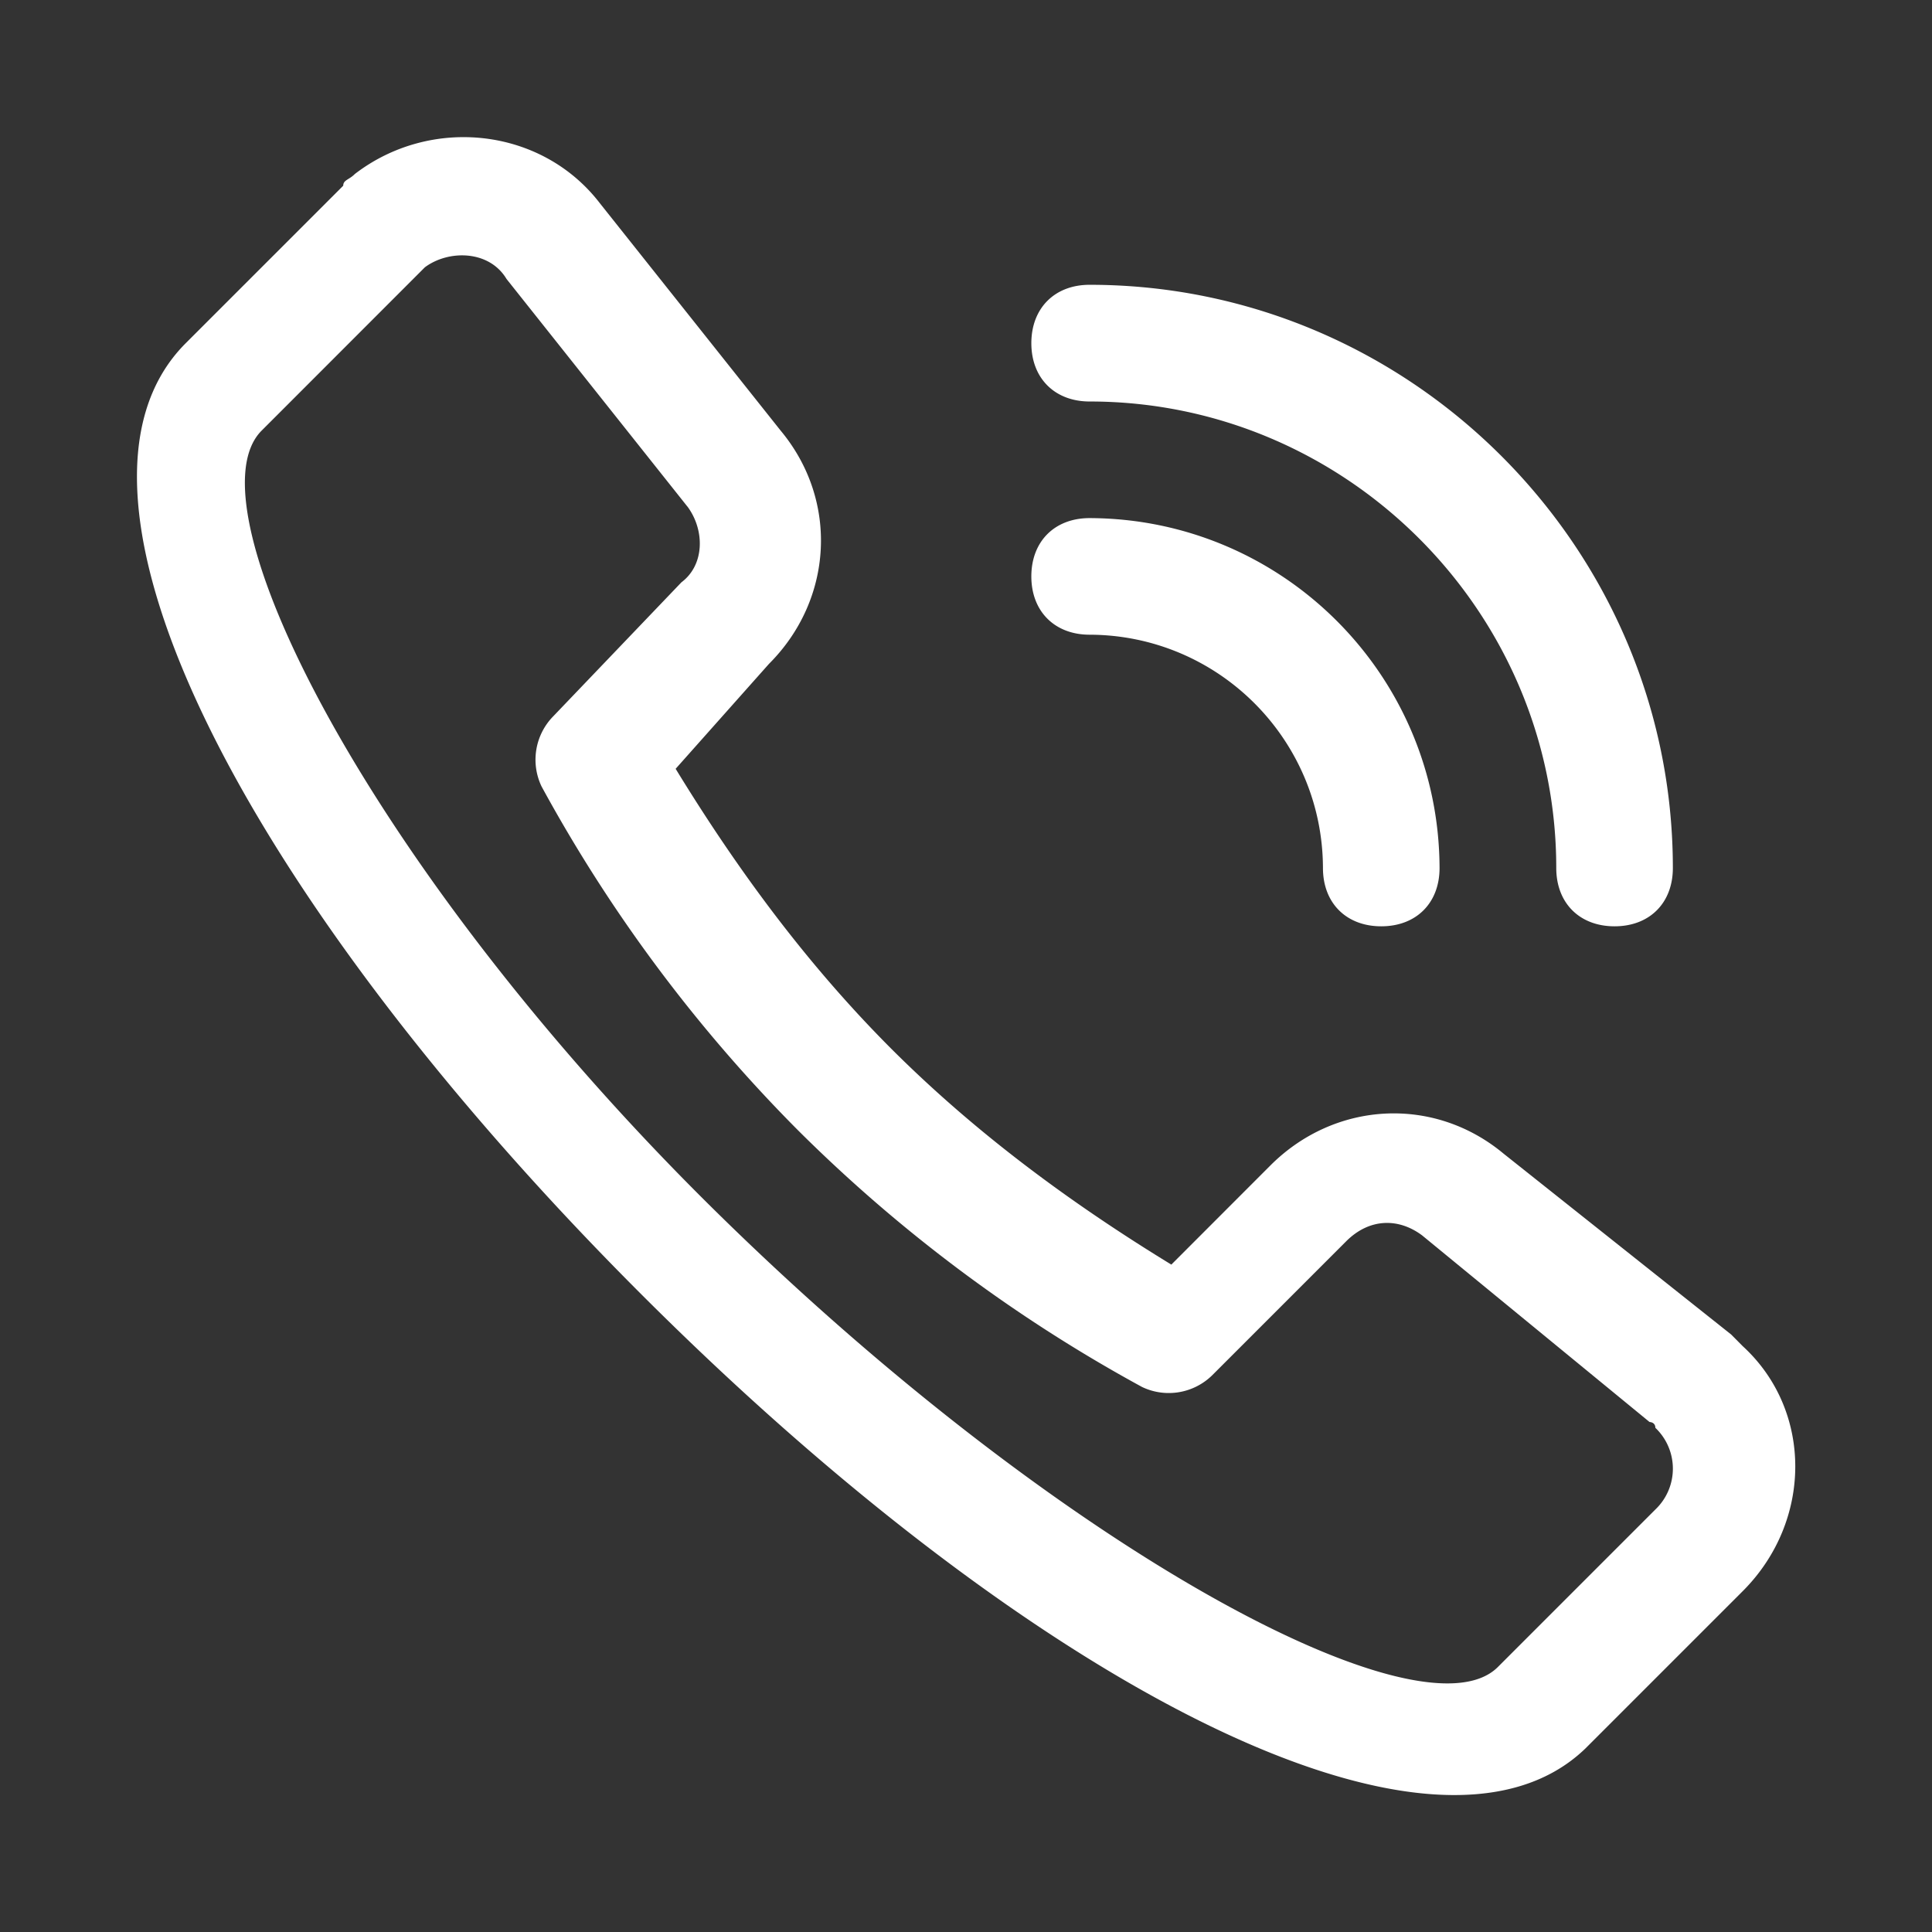 <?xml version="1.0" standalone="no"?><!DOCTYPE svg PUBLIC "-//W3C//DTD SVG 1.1//EN" "http://www.w3.org/Graphics/SVG/1.1/DTD/svg11.dtd"><svg class="icon" width="35px" height="35.00px" viewBox="0 0 1024 1024" version="1.1" xmlns="http://www.w3.org/2000/svg"><rect x="0" y="0" width="1024" height="1024" fill="#333333" stroke="none"/><path fill="#ffffff" d="M701.194 460.063c0 18.55 12.349 30.899 30.899 30.899s30.899-12.349 30.899-30.899c-0.292-102.303-83.159-185.165-185.462-185.457-18.55 0-30.899 12.349-30.899 30.904 0 18.55 12.401 30.899 30.899 30.899 68.219 0.189 123.474 55.439 123.663 123.653z m123.658 0c0 18.55 12.349 30.899 30.899 30.899s30.899-12.349 30.899-30.899c0-169.984-139.131-309.115-309.115-309.115-18.55 0-30.899 12.401-30.899 30.95 0 18.555 12.401 30.904 30.899 30.904 136.008 0 247.316 111.304 247.316 247.26zM407.557 351.882c34.028-33.976 37.105-86.554 6.2-123.653L317.926 107.699c-30.899-40.177-89.626-46.377-129.853-15.478-3.077 3.123-6.149 3.123-6.149 6.2L98.442 181.898c-80.353 80.353 34.028 296.714 241.157 503.793 207.037 207.089 420.27 318.392 500.623 241.111l83.482-83.482c37.1-37.1 37.1-95.826 0-129.807l-6.154-6.2-120.581-95.826c-37.048-30.899-89.574-27.827-123.607 6.2l-52.531 52.577c-55.649-34.028-105.098-71.127-148.398-114.376-43.254-43.305-80.307-92.759-114.33-148.408l49.454-55.598z m-43.254-83.476c9.277 12.401 9.277 30.95-3.123 40.223L293.176 379.709a32.855 32.855 0 0 0-6.149 37.105 801.889 801.889 0 0 0 136.003 182.333 801.71 801.71 0 0 0 182.328 136.003 32.86 32.86 0 0 0 37.105-6.2l71.081-71.081c12.401-12.355 27.827-12.355 40.223-3.077l120.53 98.903s3.072 0 3.072 3.072a29.88 29.88 0 0 1 0 43.305l-83.476 83.482c-40.125 40.131-231.782-61.85-414.167-241.162-182.328-179.251-281.231-373.934-241.055-414.162l86.508-86.554c12.401-9.277 34.028-9.277 43.3 6.2l95.831 120.581v-0.051z" /></svg>